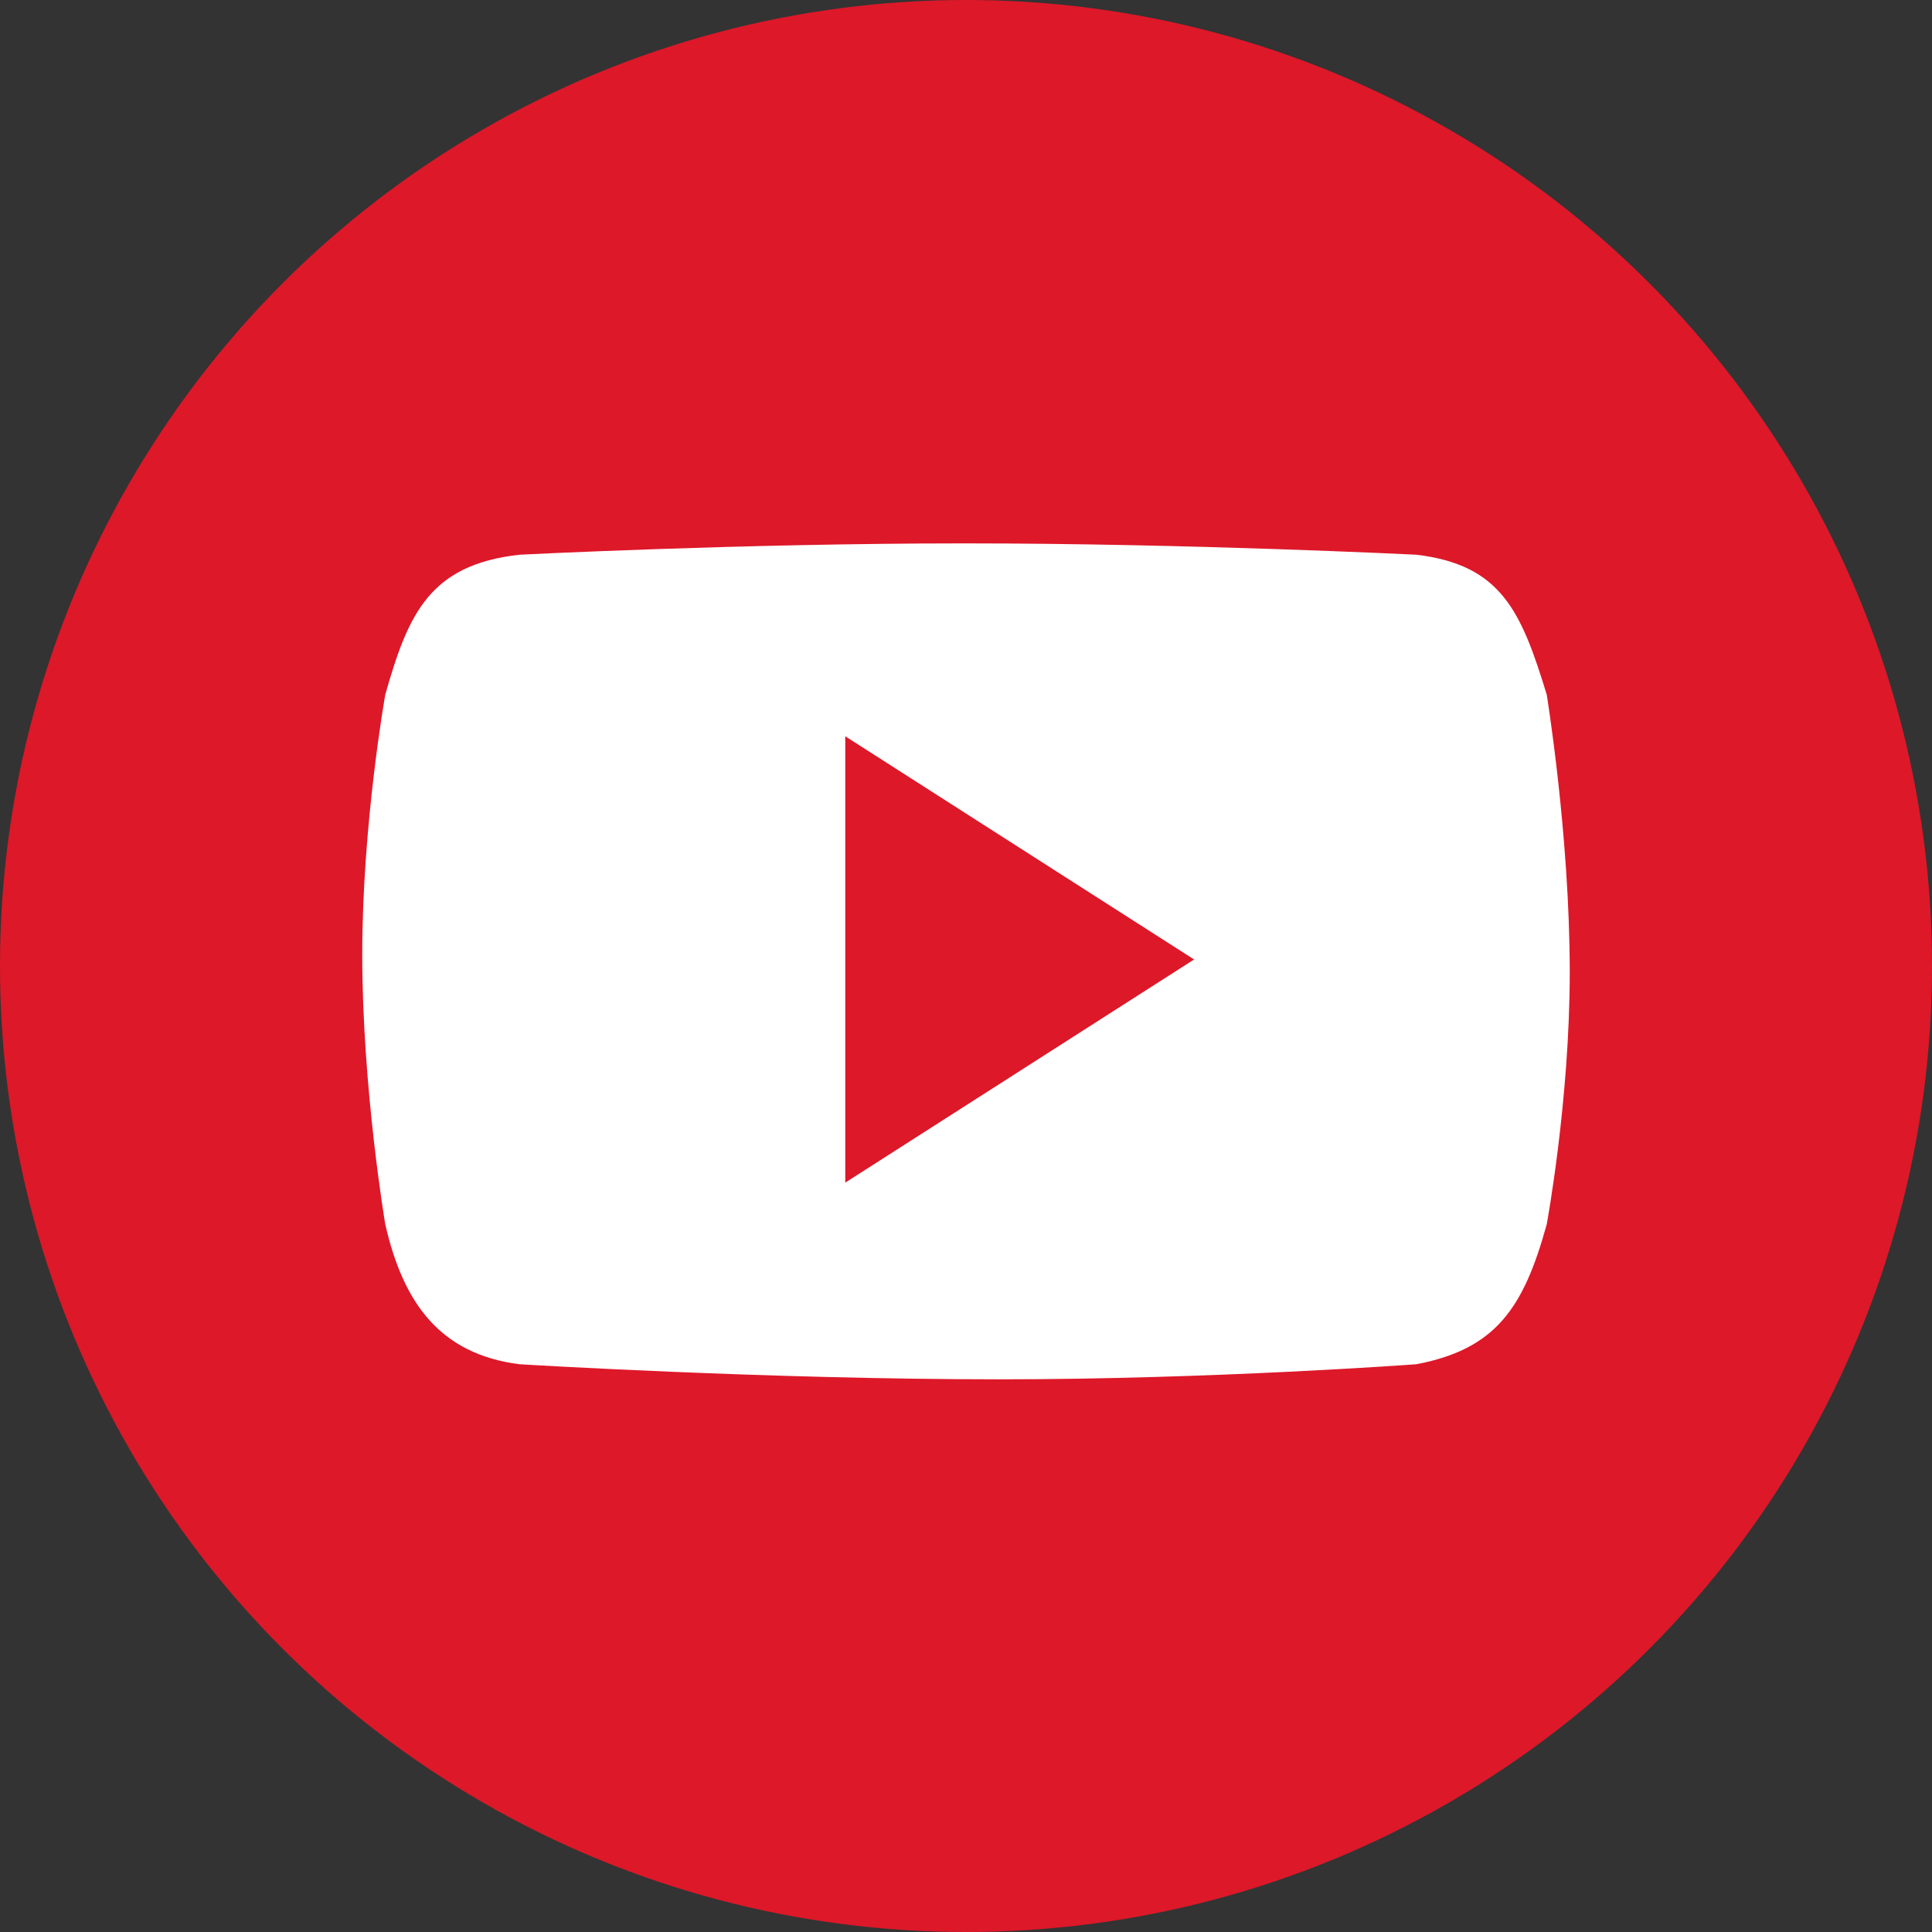 <?xml version="1.0" encoding="UTF-8"?>
<svg width="32px" height="32px" viewBox="0 0 32 32" version="1.1" xmlns="http://www.w3.org/2000/svg" xmlns:xlink="http://www.w3.org/1999/xlink">
    <rect x="0" y="0" width="32" height="32" fill="#333333" stroke="none"/>
    <title>切片</title>
    <defs>
        <circle id="path-1" cx="16" cy="16" r="16"></circle>
    </defs>
    <g id="页面-1" stroke="none" stroke-width="1" fill="none" fill-rule="evenodd">
        <g id="首页-web" transform="translate(-740, -2978)">
            <g id="底部备份" transform="translate(0, 2774)">
                <g id="分享图标" transform="translate(608, 204)">
                    <g id="icon/youtube" transform="translate(132, 0)">
                        <mask id="mask-2" fill="white">
                            <use xlink:href="#path-1"></use>
                        </mask>
                        <use id="蒙版" fill="#DD1829" xlink:href="#path-1"></use>
                        <path d="M25.619,11.506 C25.196,10.122 24.863,9.355 23.46,9.188 C23.46,9.188 19.704,9 15.968,9 C12.275,9 8.603,9.188 8.603,9.188 C7.116,9.355 6.762,10.164 6.381,11.506 C6.381,11.506 6,13.644 6,15.808 C6,18.029 6.381,20.277 6.381,20.277 C6.677,21.578 7.285,22.428 8.603,22.596 C8.603,22.596 12.679,22.846 16.561,22.846 C20.091,22.846 23.46,22.596 23.46,22.596 C24.778,22.345 25.238,21.661 25.619,20.277 C25.619,20.277 26,18.222 26,16.101 C26,13.84 25.619,11.506 25.619,11.506 Z M14,19.588 L14,12.195 L19.778,15.892 L14,19.588 Z" id="形状" fill="#FFFFFF" fill-rule="nonzero" mask="url(#mask-2)"></path>
                    </g>
                </g>
            </g>
        </g>
    </g>
</svg>